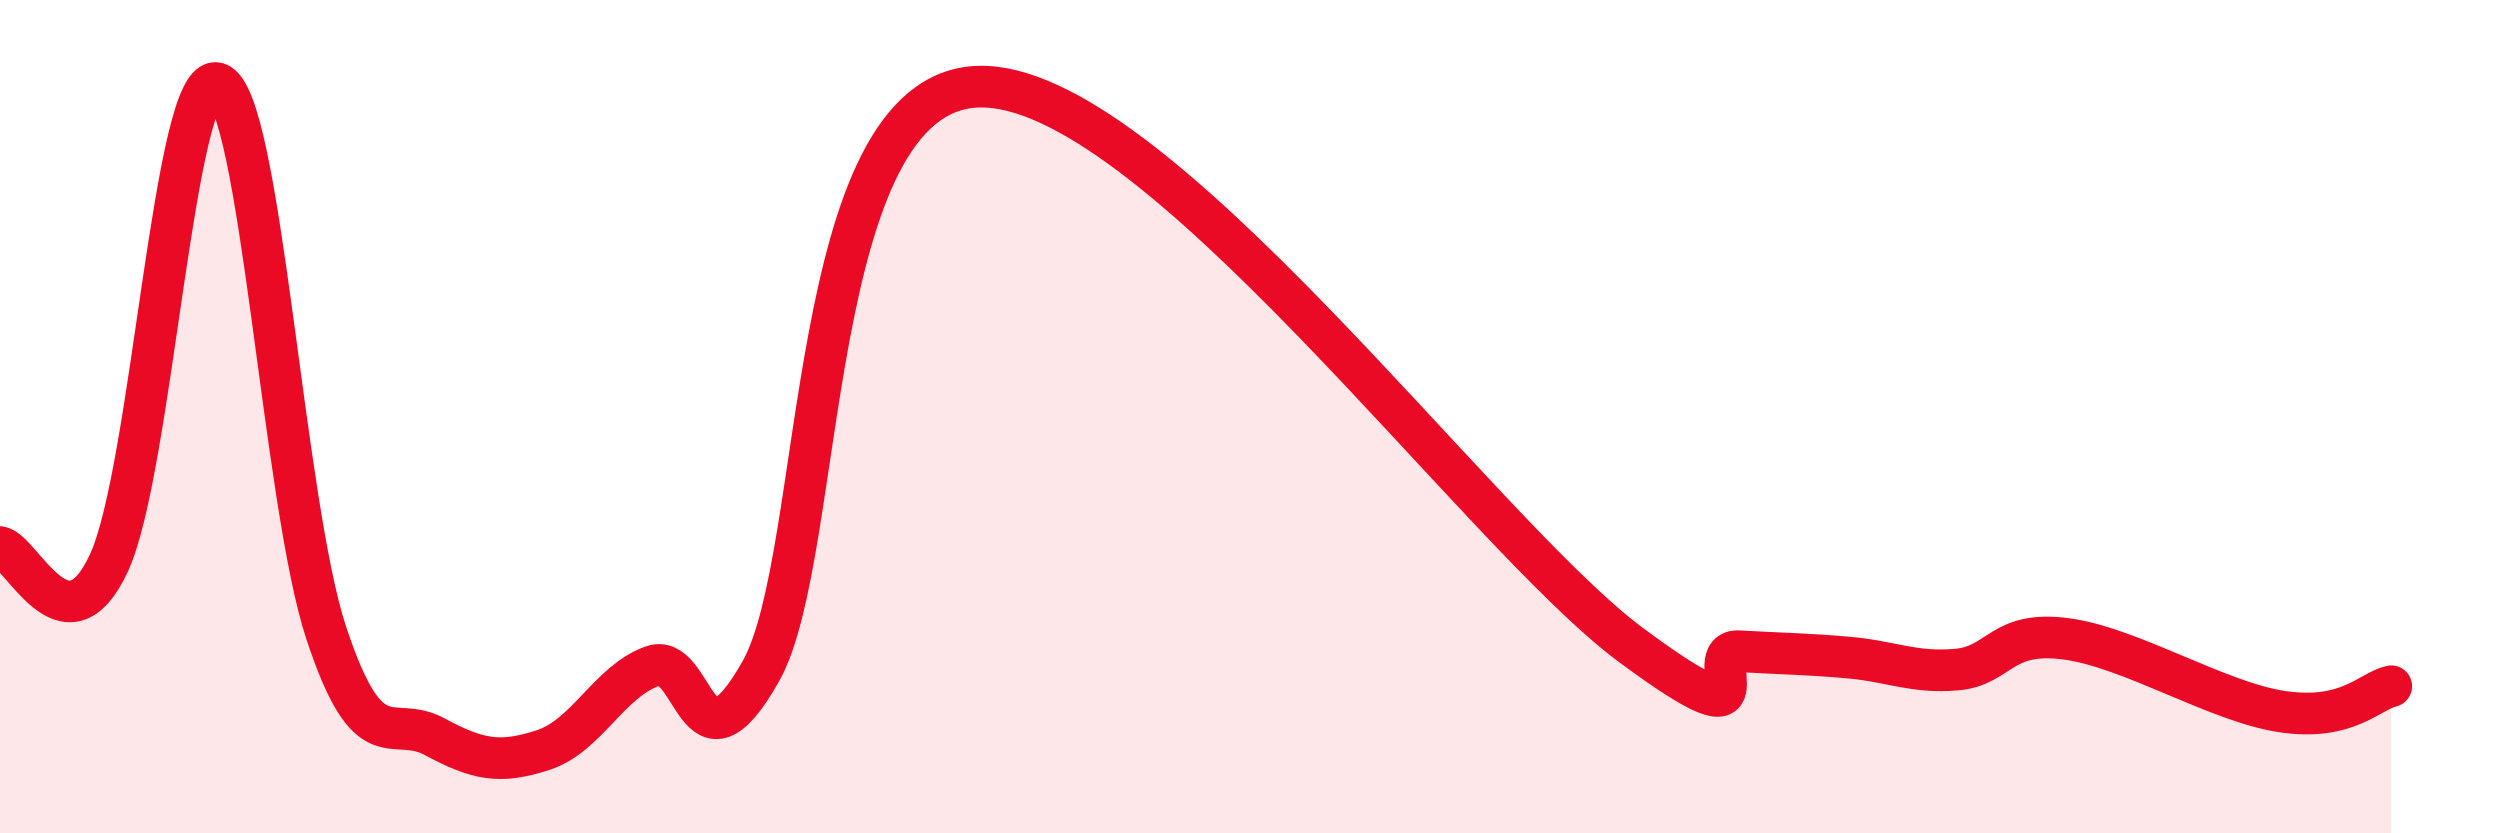 
    <svg width="60" height="20" viewBox="0 0 60 20" xmlns="http://www.w3.org/2000/svg">
      <path
        d="M 0,13.13 C 0.52,13.21 1.57,15.75 2.61,13.52 C 3.65,11.29 4.18,1.67 5.22,2 C 6.26,2.33 6.79,12.05 7.83,15.19 C 8.87,18.33 9.39,17.12 10.43,17.68 C 11.47,18.24 12,18.34 13.04,18 C 14.08,17.66 14.61,16.37 15.65,15.99 C 16.69,15.61 16.69,18.89 18.26,16.11 C 19.83,13.33 19.31,2.21 23.48,2.08 C 27.65,1.95 35.48,12.76 39.13,15.47 C 42.78,18.18 40.7,15.57 41.74,15.63 C 42.78,15.69 43.31,15.69 44.35,15.78 C 45.39,15.87 45.92,16.16 46.96,16.07 C 48,15.98 48.01,15.13 49.57,15.33 C 51.13,15.53 53.22,16.85 54.78,17.08 C 56.34,17.31 56.87,16.59 57.39,16.47L57.39 20L0 20Z"
        fill="#EB0A25"
        opacity="0.1"
        stroke-linecap="round"
        stroke-linejoin="round"
      />
      <path
        d="M 0,13.13 C 0.52,13.21 1.57,15.75 2.61,13.52 C 3.65,11.29 4.18,1.67 5.22,2 C 6.26,2.33 6.79,12.05 7.83,15.19 C 8.87,18.33 9.39,17.12 10.43,17.68 C 11.47,18.24 12,18.34 13.04,18 C 14.08,17.66 14.61,16.37 15.65,15.99 C 16.69,15.61 16.69,18.89 18.26,16.11 C 19.83,13.33 19.31,2.21 23.48,2.08 C 27.65,1.95 35.48,12.76 39.13,15.47 C 42.78,18.18 40.7,15.57 41.74,15.63 C 42.78,15.69 43.31,15.69 44.35,15.78 C 45.39,15.87 45.92,16.16 46.96,16.07 C 48,15.98 48.01,15.13 49.57,15.33 C 51.13,15.53 53.22,16.85 54.78,17.08 C 56.34,17.31 56.87,16.59 57.39,16.47"
        stroke="#EB0A25"
        stroke-width="1"
        fill="none"
        stroke-linecap="round"
        stroke-linejoin="round"
      />
    </svg>
  